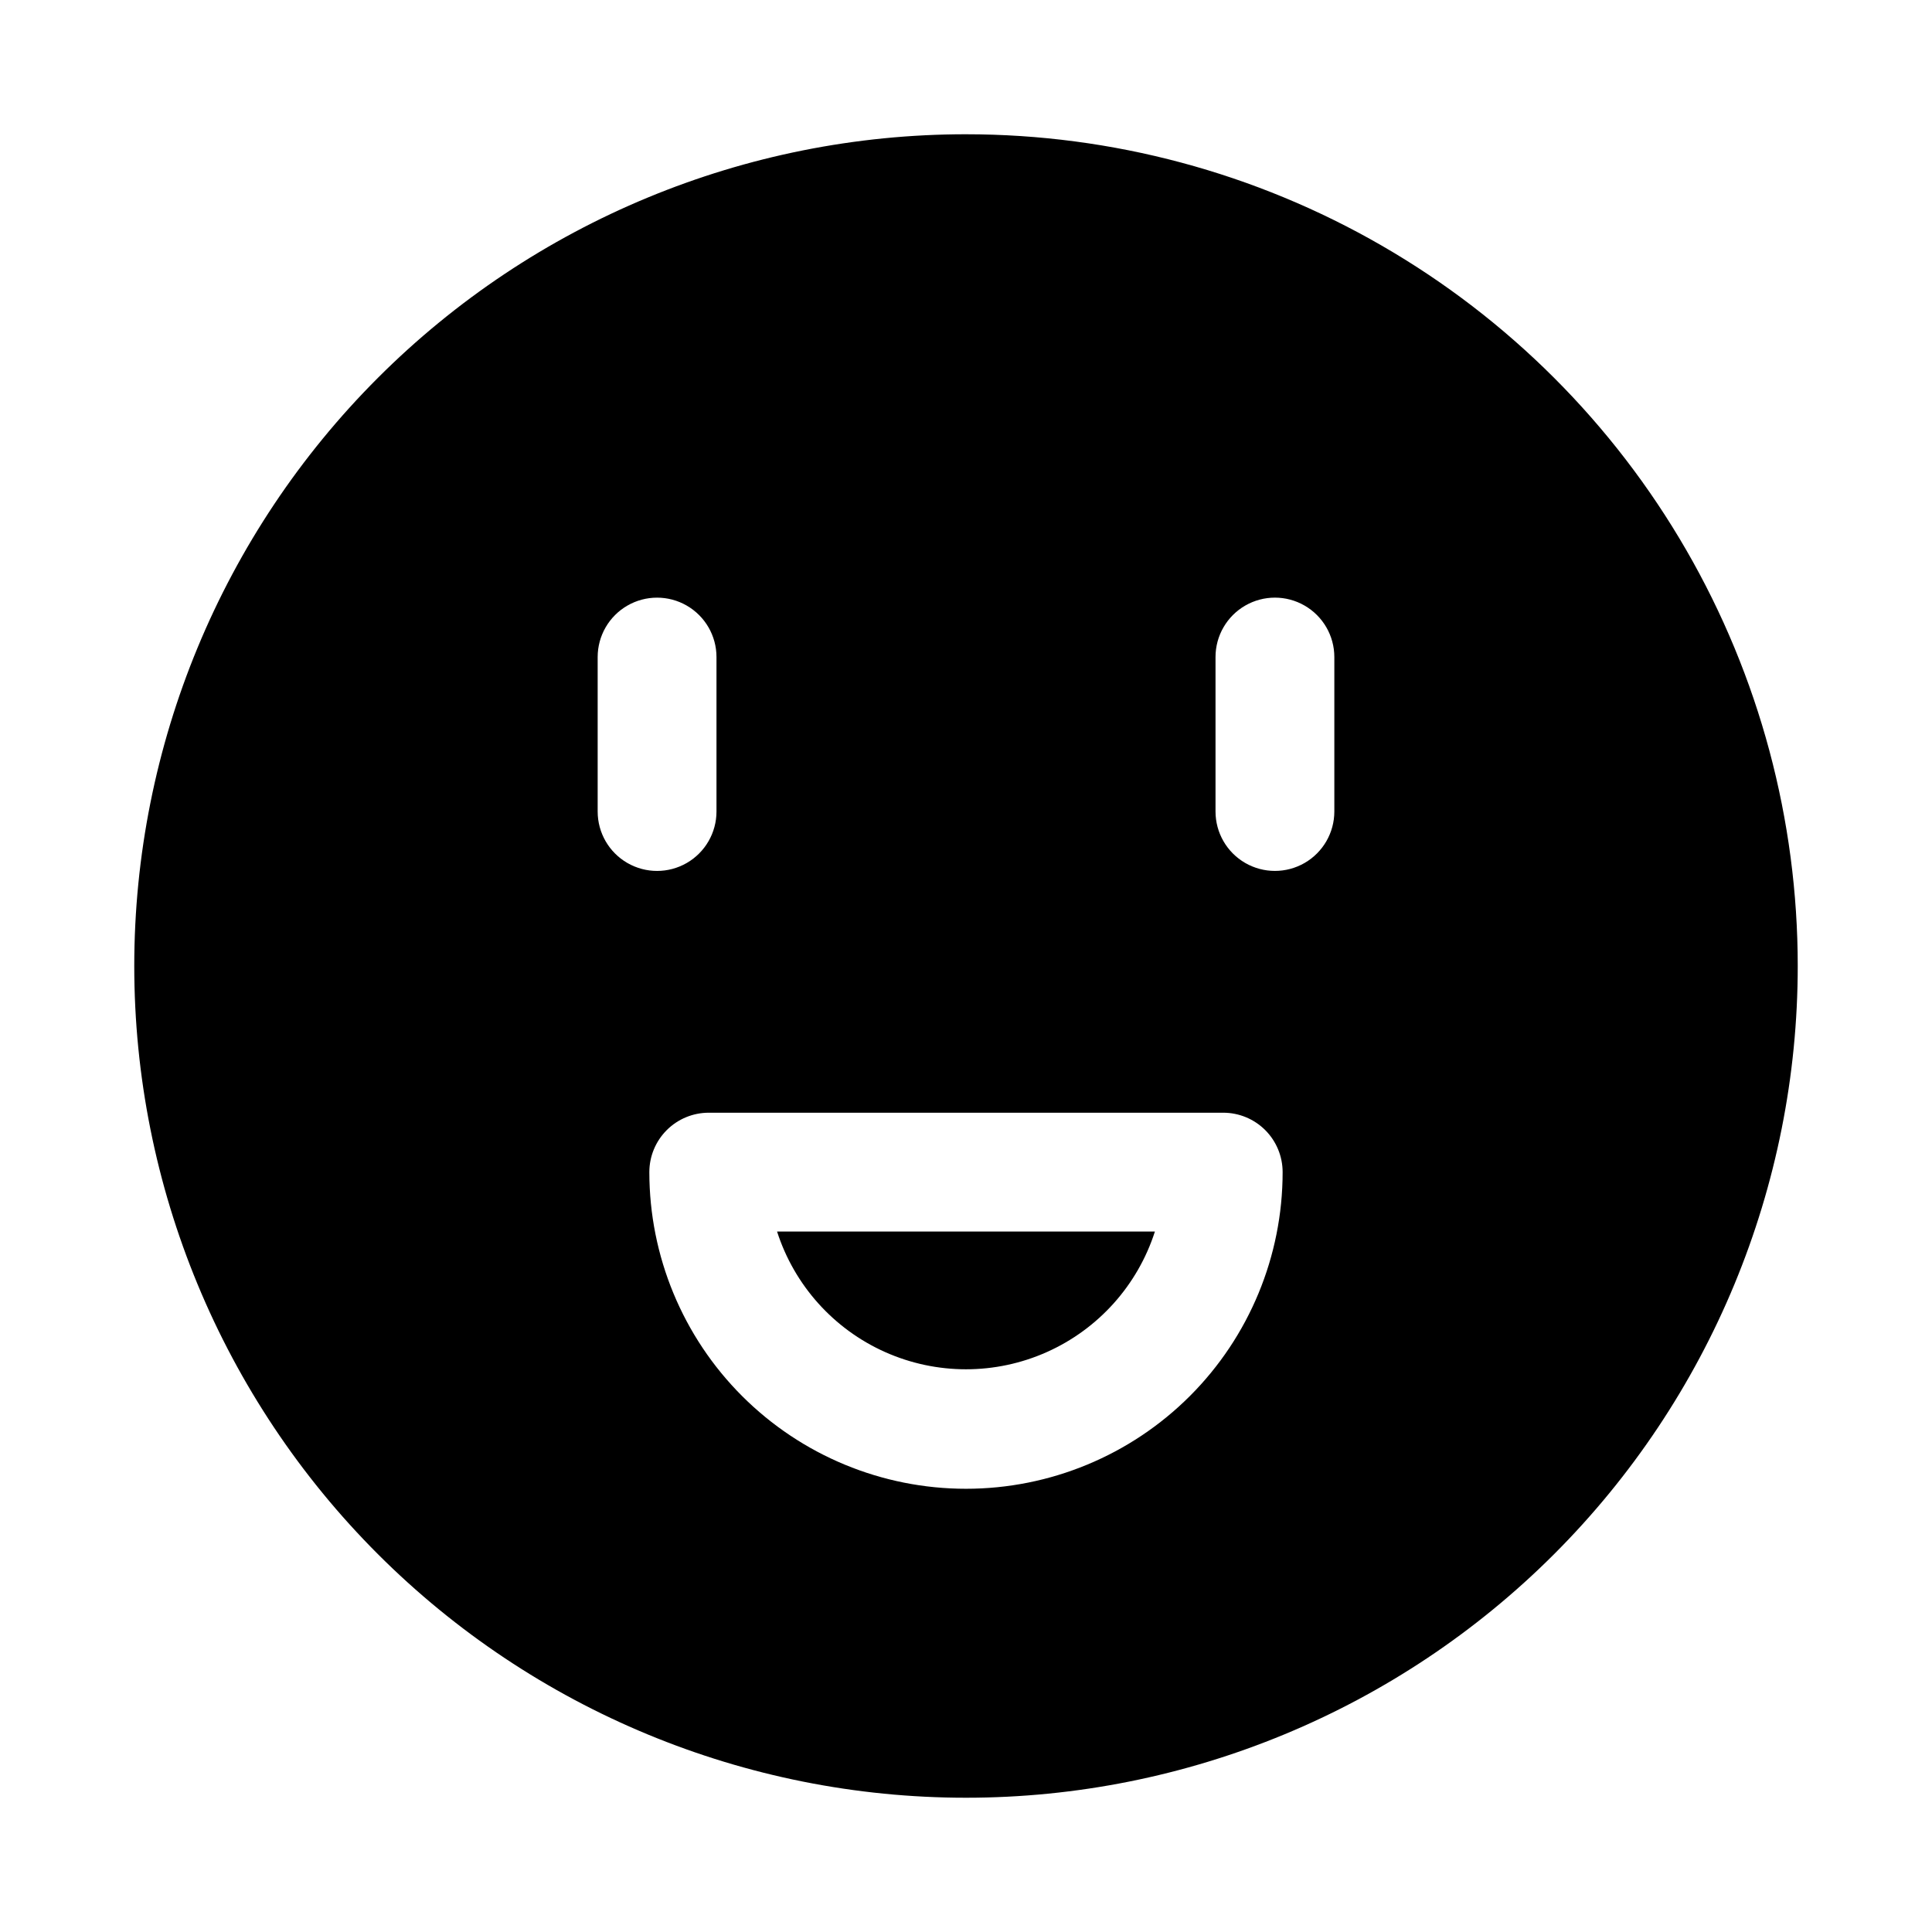 <?xml version="1.0" encoding="UTF-8"?>
<!-- The Best Svg Icon site in the world: iconSvg.co, Visit us! https://iconsvg.co -->
<svg fill="#000000" width="800px" height="800px" version="1.1" viewBox="144 144 512 512" xmlns="http://www.w3.org/2000/svg">
 <path d="m400 179.58c-58.461 0-114.52 23.223-155.86 64.559s-64.559 97.398-64.559 155.86c0 58.457 23.223 114.52 64.559 155.86 41.336 41.336 97.398 64.559 155.86 64.559 58.457 0 114.52-23.223 155.86-64.559 41.336-41.336 64.559-97.398 64.559-155.86 0-38.691-10.184-76.703-29.527-110.21-19.348-33.508-47.172-61.332-80.68-80.676-33.508-19.348-71.516-29.531-110.21-29.531zm-97.613 179.48v-40.934c0-5.625 3-10.82 7.871-13.633 4.871-2.812 10.871-2.812 15.742 0s7.875 8.008 7.875 13.633v40.934c0 5.625-3.004 10.824-7.875 13.637s-10.871 2.812-15.742 0c-4.871-2.812-7.871-8.012-7.871-13.637zm97.613 179.48c-22.258 0-43.602-8.844-59.34-24.578-15.734-15.738-24.578-37.082-24.578-59.34 0-4.176 1.66-8.18 4.613-11.133 2.953-2.949 6.957-4.609 11.133-4.609h136.34c4.176 0 8.18 1.66 11.133 4.609 2.949 2.953 4.609 6.957 4.609 11.133 0 22.258-8.84 43.602-24.578 59.34-15.738 15.734-37.082 24.578-59.336 24.578zm97.613-179.48v-0.004c0 5.625-3.004 10.824-7.875 13.637-4.871 2.812-10.871 2.812-15.742 0s-7.871-8.012-7.871-13.637v-40.934c0-5.625 3-10.82 7.871-13.633s10.871-2.812 15.742 0c4.871 2.812 7.875 8.008 7.875 13.633zm-147.68 111.31h100.13c-4.57 14.227-14.98 25.84-28.625 31.934-13.645 6.094-29.238 6.094-42.887 0-13.645-6.094-24.051-17.707-28.621-31.934z"/>
</svg>